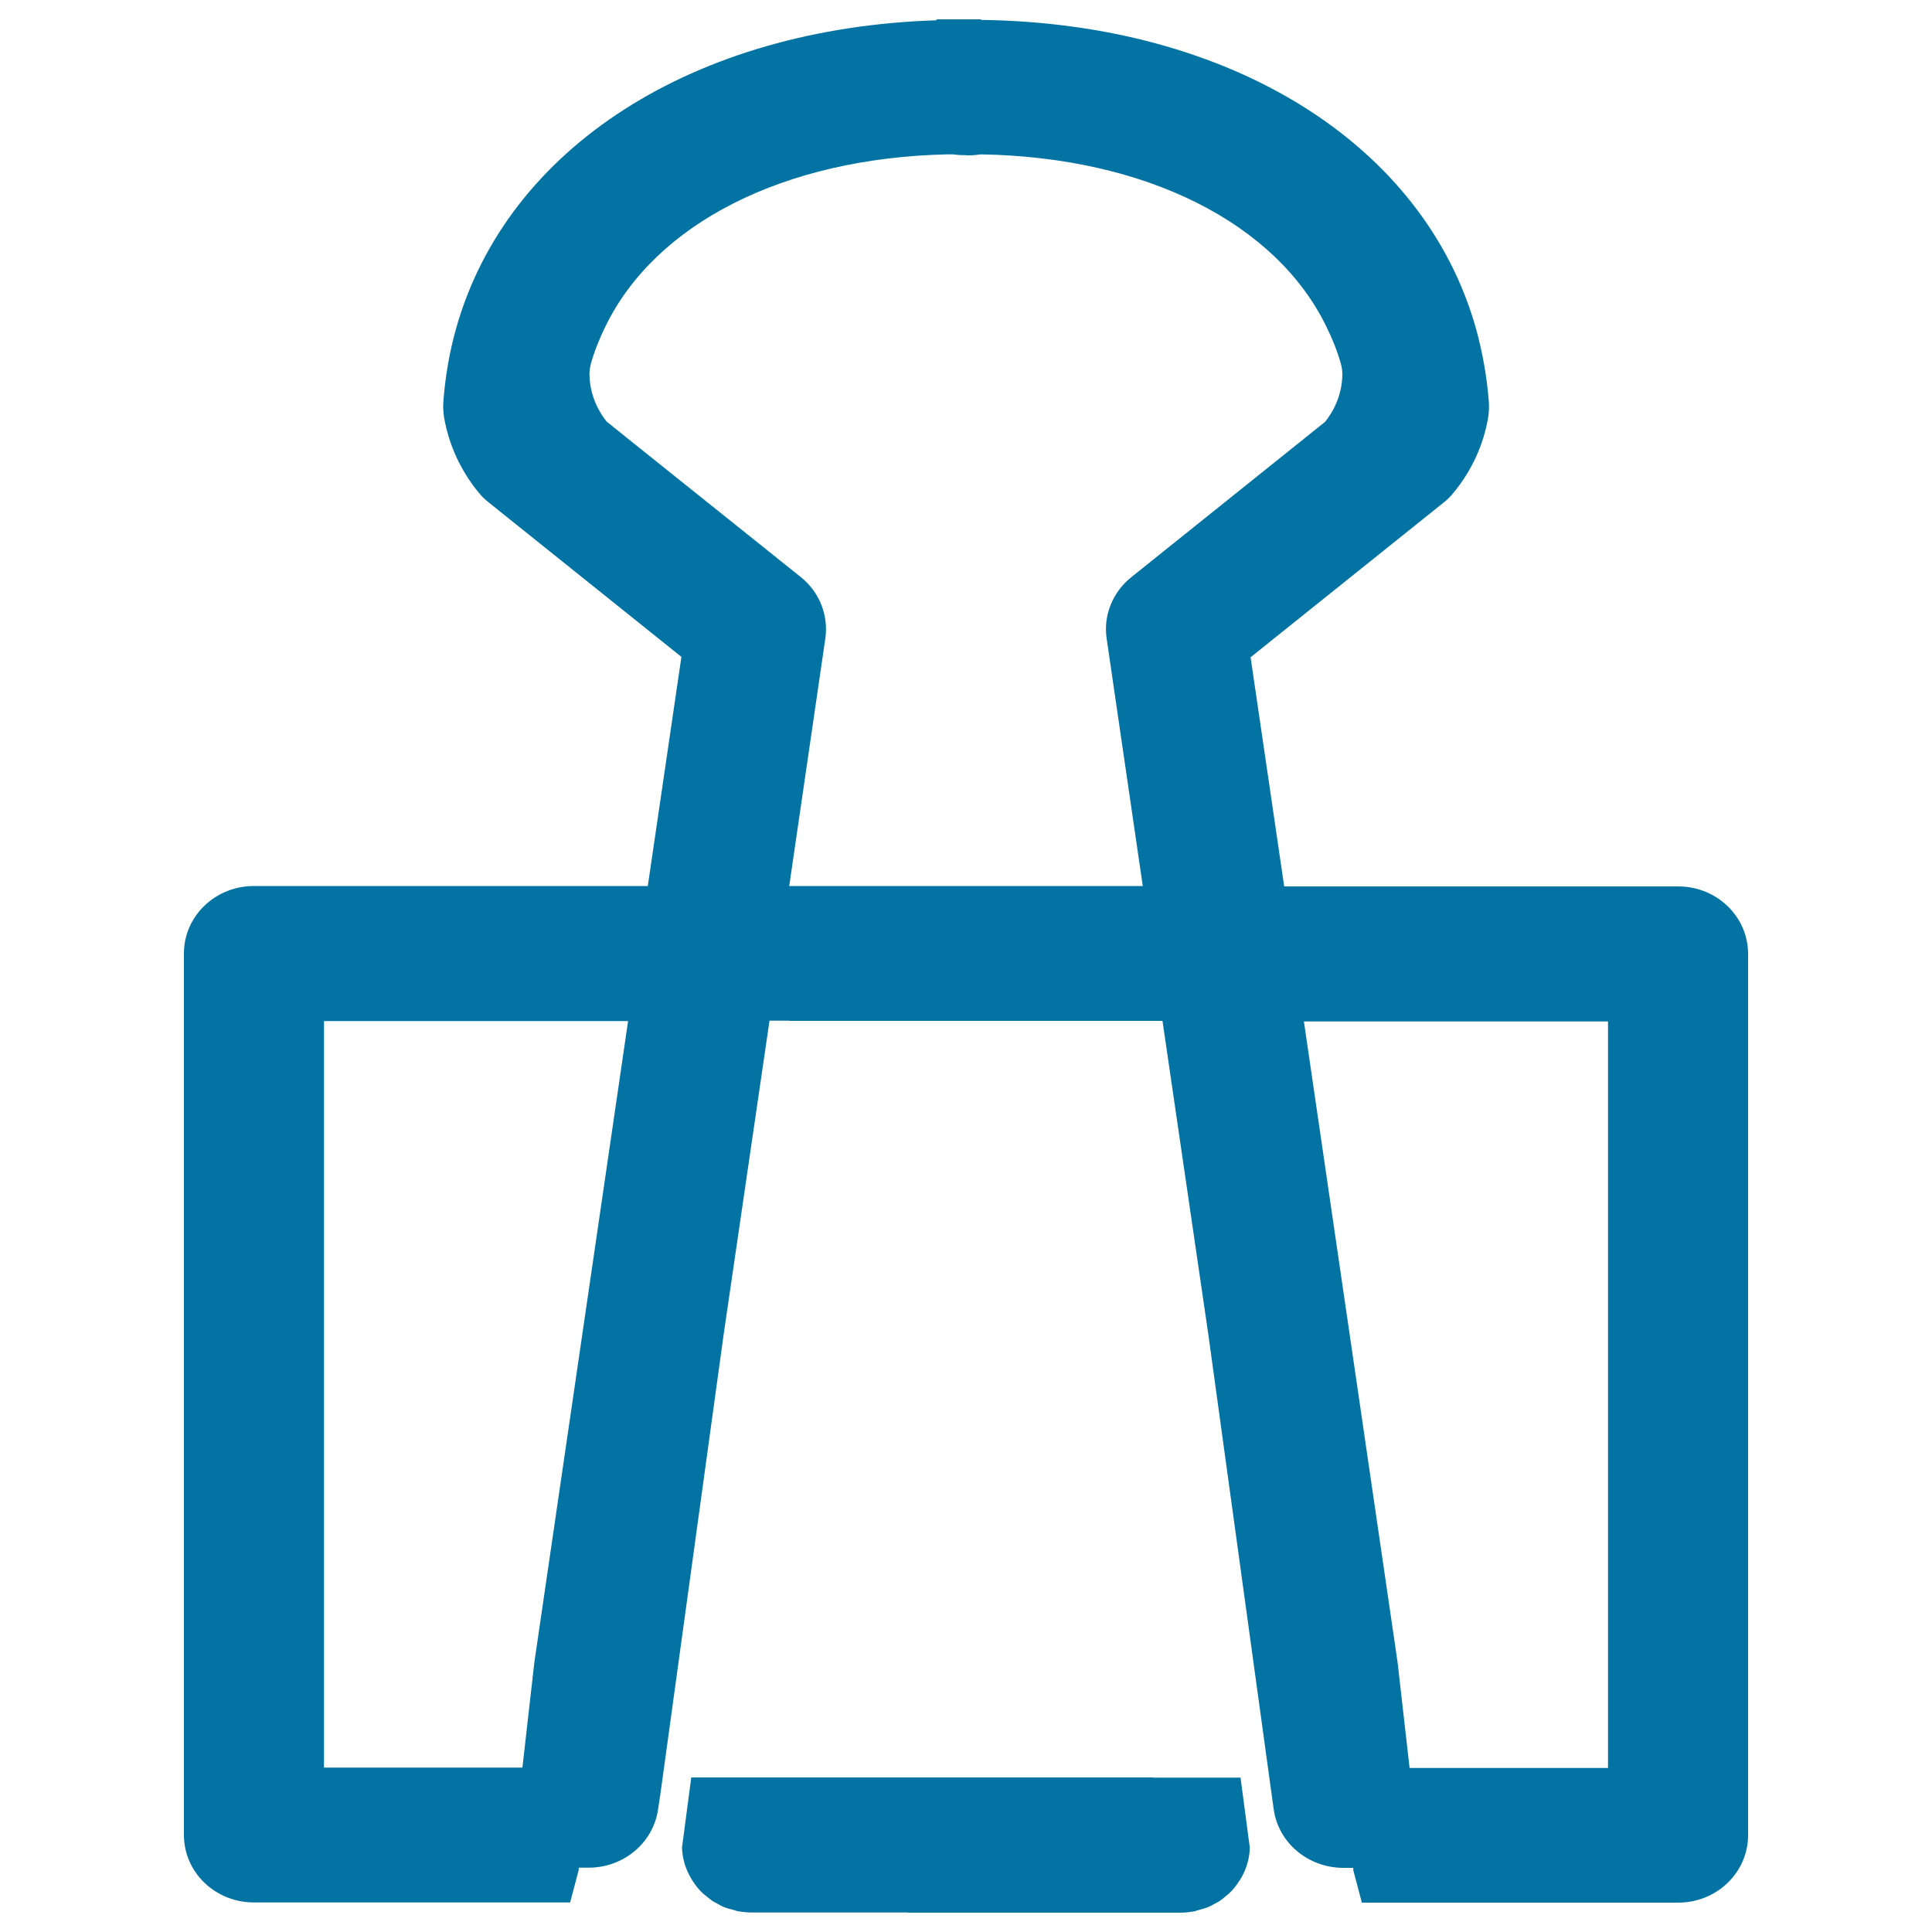 <svg xmlns="http://www.w3.org/2000/svg" viewBox="0 0 1000 1000" style="fill:#0273a2">
<title>Clipboard SVG icon</title>
<g><g><path d="M610.9,920.1h-0.4h-13.7V920H500h-29.9h-43.6h-37.1h-0.4h0h-31.2c0,0-4.8,36.3-4.8,36.3c0.2,6.9,2.6,13.3,6.5,18.7c0.1,0.1,0.1,0.2,0.2,0.3c1.2,1.7,2.6,3.3,4.1,4.7c0.4,0.3,0.8,0.6,1.1,0.9c1.3,1.1,2.7,2.2,4.1,3.2c0.8,0.5,1.8,0.9,2.6,1.4c1.1,0.6,2.2,1.3,3.4,1.7c1.4,0.6,2.9,0.9,4.4,1.3c0.8,0.2,1.5,0.5,2.3,0.7c2.4,0.4,4.8,0.7,7.2,0.7h0h37.4h43.6v0.1H500h73.5h23.4h14c2.5,0,4.9-0.3,7.3-0.7c0.8-0.2,1.5-0.5,2.3-0.7c1.5-0.4,3-0.8,4.4-1.3c1.2-0.5,2.3-1.1,3.4-1.7c0.9-0.5,1.8-0.9,2.6-1.4c1.5-1,2.8-2.1,4.1-3.2c0.4-0.3,0.8-0.6,1.1-0.9c1.5-1.4,2.9-3,4.1-4.7c0.1-0.1,0.2-0.2,0.2-0.3c3.9-5.3,6.3-11.7,6.5-18.7c0-0.1-4.8-36.3-4.8-36.3H610.9z"/><path d="M868.6,458.8H664.7l-17.4-118.6l99.7-79.9c1.9-1.5,3.7-3.2,5.2-5.1c9.5-11.4,15.7-25,18.1-39.3c0.4-2.7,0.5-5.4,0.3-8.1c-1-13-3.3-25.5-6.5-37.3C737.2,74.4,636.9,12,507.8,10.3V10H500h-4.9h-10.4v0.5c-125.4,4-222.4,65.7-248.7,159.8c-3.3,11.7-5.5,24.3-6.5,37.3c-0.2,2.7-0.1,5.4,0.3,8.1c2.4,14.3,8.6,27.9,18,39.3c1.5,1.9,3.3,3.6,5.2,5.1l99.7,79.9l-17.4,118.6H131.4c-20,0-36.2,15.6-36.2,34.9v456.3c0,19.3,16.2,34.9,36.2,34.9h4.2h126.5H275h20.1l4.5-17h-0.1l0.1-1l5.3,0c18-0.1,33.2-12.9,35.7-30.1l1.2-7.9l32.8-238.3l23.7-162.1h10.2v0.1H500h21.7h23.7h51.2h5.1l23.7,162.1l32.8,238.3l1.1,7.9c2.5,17.2,17.7,29.9,35.7,30.1l5.4,0l0.1,1h-0.1l4.5,17h20.2h12.8h126.5h4.2c20,0,36.2-15.6,36.2-34.9V493.7C904.8,474.4,888.6,458.8,868.6,458.8z M276.6,860.3l-6.2,54.6H167.7v-31.1v-40.5V528.5h157.4L276.6,860.3z M585.5,298.8c-9.6,7.7-14.5,19.8-12.7,31.7l18.7,128.1H500h-21.7h-23.7h-46.1l18.7-128.2c1.7-12-3.1-24-12.7-31.7l-86.2-69L314,218.2c-5.5-6.9-8.9-15.5-8.9-25c0-0.8,0.2-1.6,0.2-2.4c0.2-0.8,0.3-1.6,0.5-2.4c1.9-6.8,4.5-13.2,7.6-19.5c25.9-53.2,92.3-87.1,176.8-89h3.1c1.7,0.2,3.4,0.4,5.1,0.4c0.5,0,1,0,1.5,0v0.1c0.5,0,1,0,1.6,0c2.1,0,4.1-0.2,6.2-0.5c85.4,1.4,152.7,35.5,178.8,89.1c3.1,6.3,5.7,12.7,7.6,19.5c0.2,0.7,0.3,1.6,0.5,2.4c0,0.8,0.2,1.5,0.2,2.4c0,9.5-3.4,18.1-8.9,25l-14.2,11.4L585.5,298.8z M832.3,843.4V884v31.1H729.6l-6.2-54.6l-48.5-331.8h157.4L832.3,843.4L832.3,843.4z"/></g></g>
</svg>